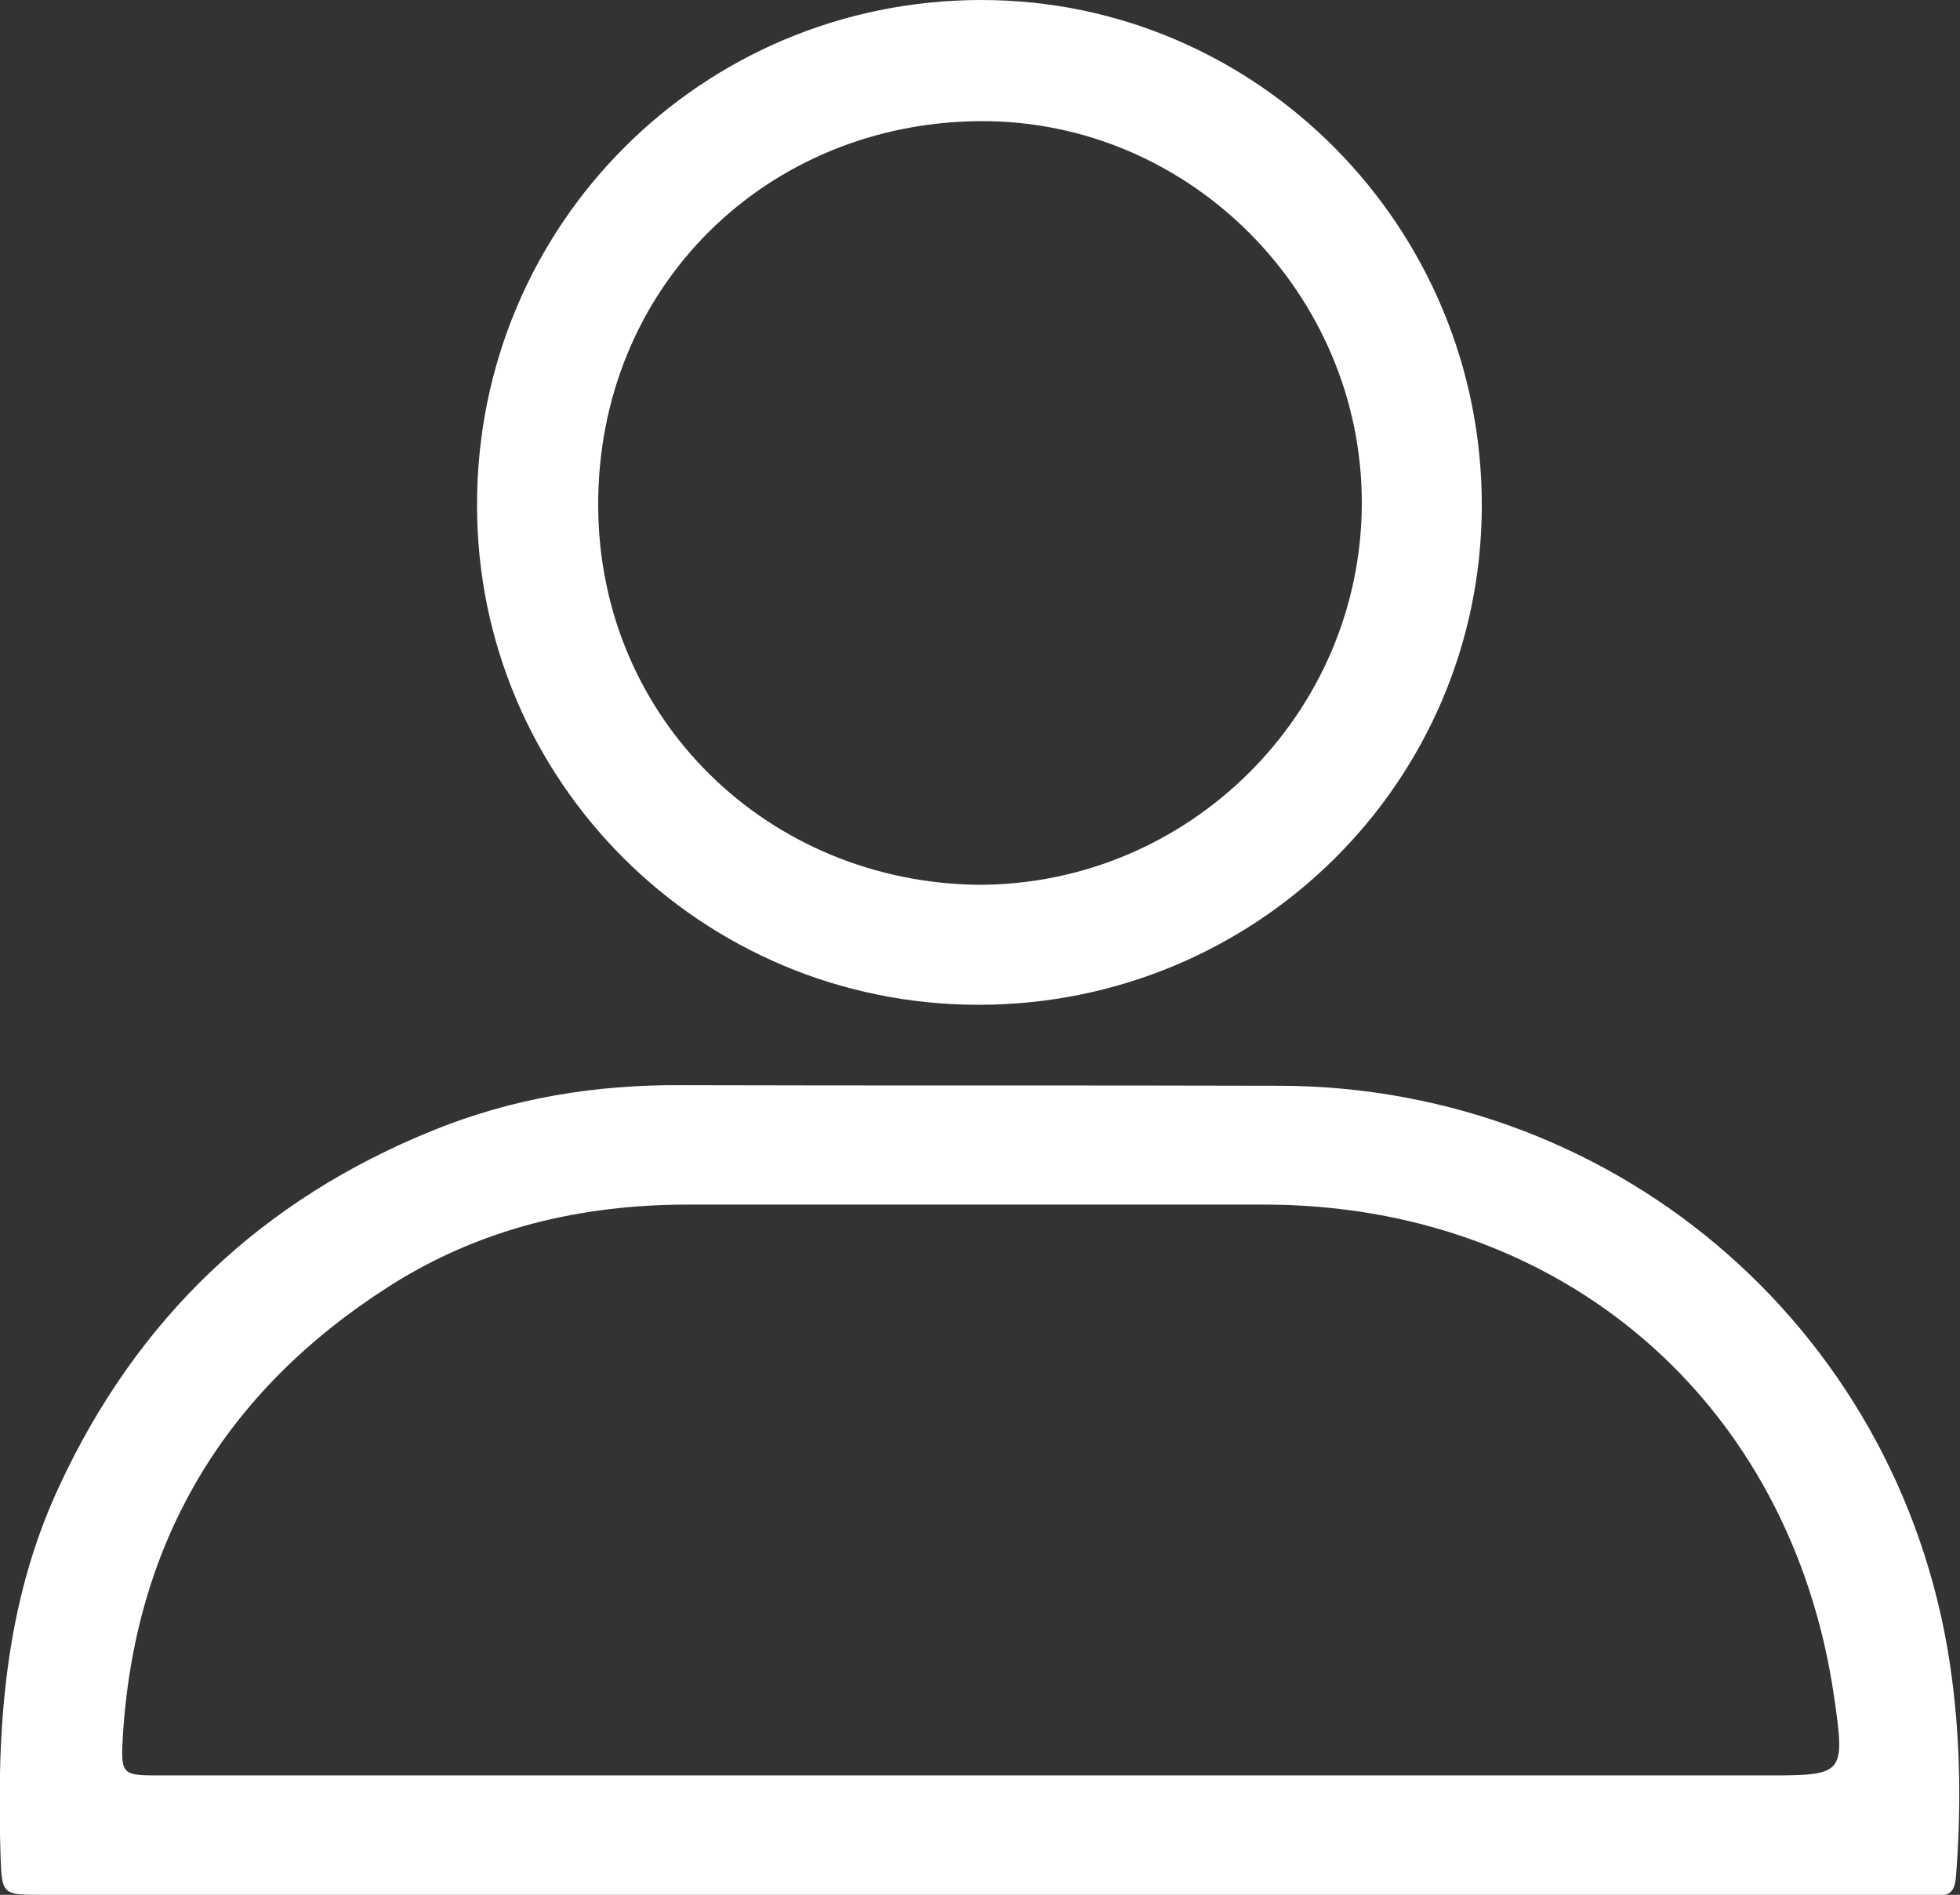 <?xml version="1.0" encoding="utf-8"?>
<!-- Generator: Adobe Illustrator 23.0.0, SVG Export Plug-In . SVG Version: 6.00 Build 0)  -->
<svg version="1.1" id="Ebene_1" xmlns="http://www.w3.org/2000/svg" xmlns:xlink="http://www.w3.org/1999/xlink" x="0px" y="0px"
	 viewBox="0 0 336.5 325.3" style="enable-background:new 0 0 336.5 325.3;" xml:space="preserve">
<rect x="0" y="0" width="336.5" height="325.3" fill="#333333" stroke="none"/>
<style type="text/css">
	.st0{fill:#FFFFFF;}
</style>
<title>name</title>
<g>
	<path class="st0" d="M167.9,325.3c-53.5,0-107,0-160.6,0c-6.8,0-7,0-7.2-6.5c-0.7-21.8,0.6-43.3,10-63.5
		c13.4-29,34.9-49.4,64.4-61.3c13.6-5.5,27.8-7.8,42.4-7.7c34.2,0.1,68.5,0,102.7,0.1c58.9,0.1,107.9,43.1,115.5,101.6
		c1.5,11.3,1.6,22.9,0.7,34.3c-0.2,2.3-1,3.2-3.2,3.1c-1.3,0-2.5,0-3.8,0C275.3,325.3,221.6,325.3,167.9,325.3z M167.8,304.8
		c45.2,0,90.5,0,135.7,0c13.1,0,13.3-0.2,11.4-13.4c-7.3-50.6-46.6-84.6-97.9-84.6c-33,0-65.9,0-98.9,0c-18.4,0-35.8,4.1-51.4,14.1
		c-28,17.9-43.5,43.6-45.6,77c-0.4,6.9-0.2,6.9,6.6,6.9C74.4,304.8,121.1,304.8,167.8,304.8z"/>
	<path class="st0" d="M168,172.5c-47.6,0-86.2-38.5-86.1-85.9c0-48,38.6-86.6,86.6-86.6c47.4,0,86,39,85.9,86.9
		C254.3,134.3,215.7,172.5,168,172.5z M168,151.9c36.2,0,65.8-29.5,65.8-65.6c0-35.8-29.5-65.7-65.5-65.5
		C131.8,21,102.5,49.1,102.7,87C102.9,123.6,132,151.5,168,151.9z"/>
</g>
</svg>
